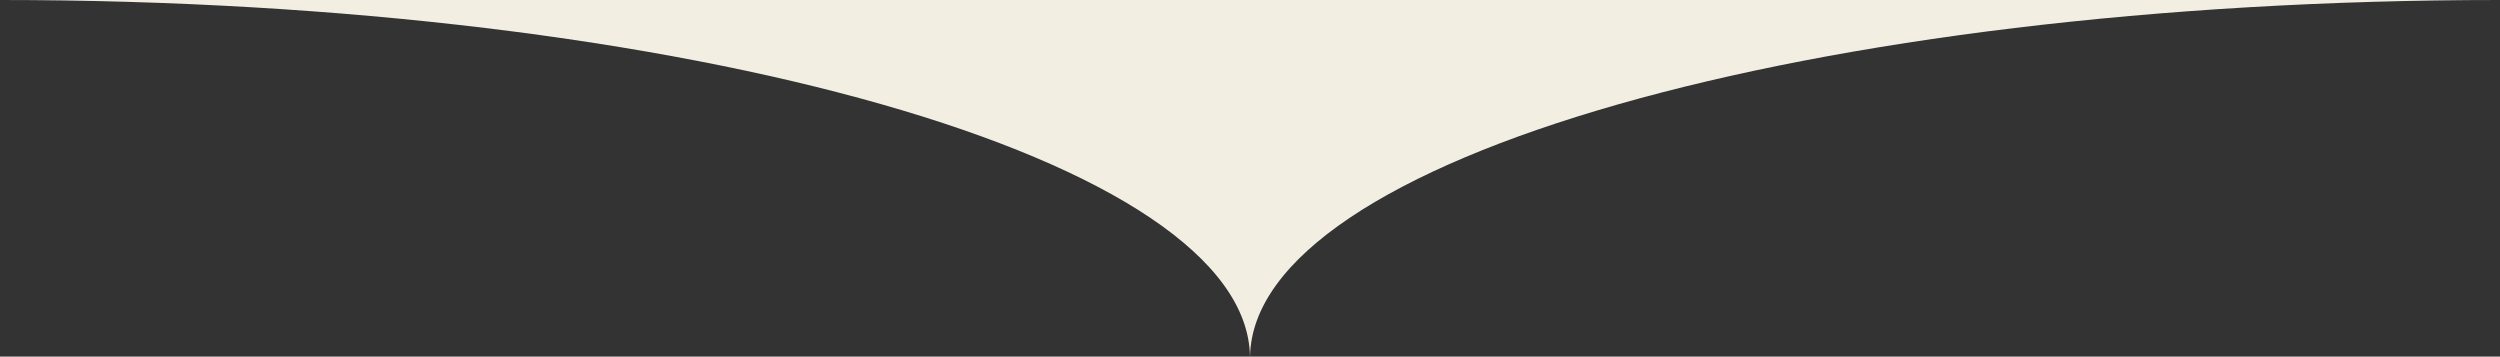 <?xml version="1.0" encoding="UTF-8"?><svg xmlns="http://www.w3.org/2000/svg" viewBox="0 0 1100 156.9"><rect x="0" y="0" width="1100" height="156.9" fill="#333333" stroke="none"/><defs><style>.d{fill:#f2eee2;}</style></defs><g id="a"/><g id="b"><g id="c"><path class="d" d="M550.02,156.9h-.03C548.62,70.18,302.91,0,0,0H1100c-302.91,0-548.62,70.18-549.98,156.9Z"/></g></g></svg>